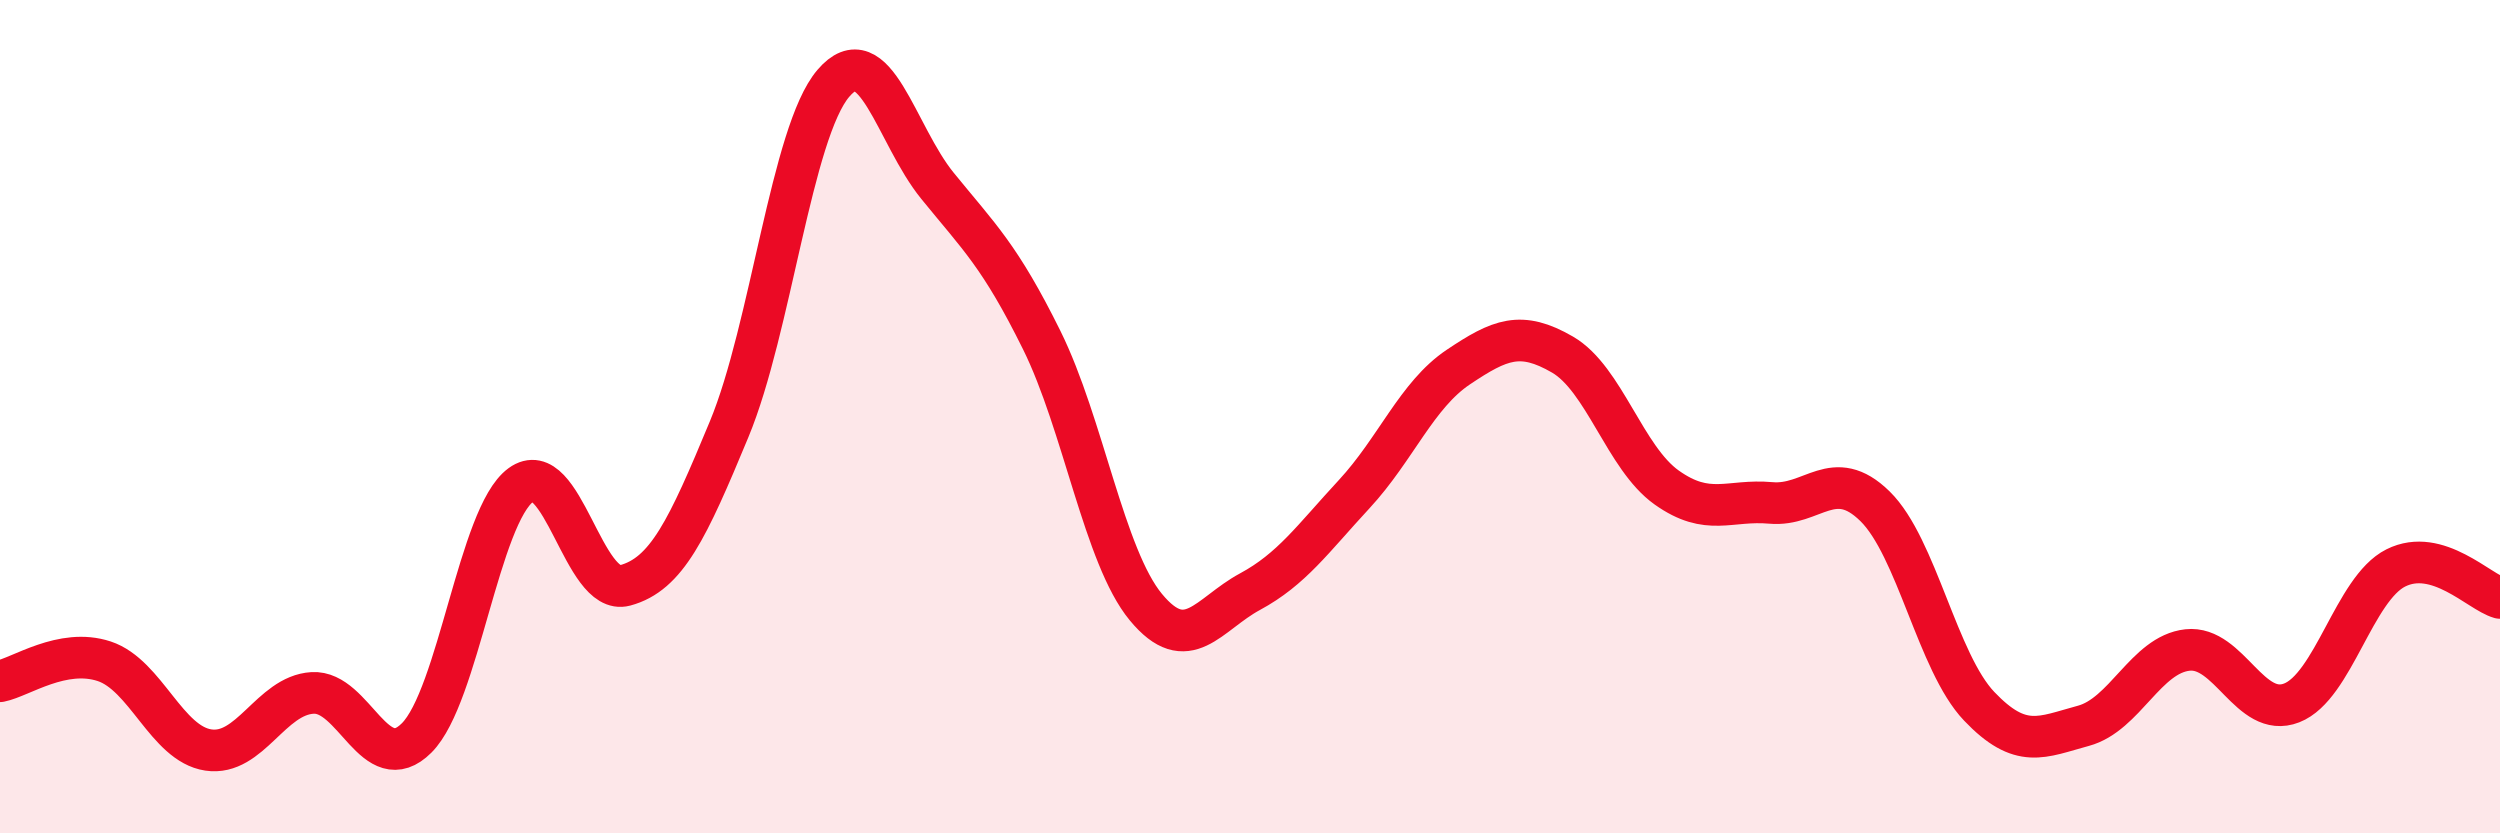 
    <svg width="60" height="20" viewBox="0 0 60 20" xmlns="http://www.w3.org/2000/svg">
      <path
        d="M 0,16.35 C 0.5,16.25 1.5,15.54 2.5,15.87 C 3.5,16.2 4,17.85 5,18 C 6,18.15 6.5,16.69 7.5,16.63 C 8.5,16.57 9,18.71 10,17.71 C 11,16.71 11.5,12.37 12.5,11.64 C 13.5,10.91 14,14.32 15,14.05 C 16,13.78 16.5,12.71 17.5,10.3 C 18.5,7.89 19,3.17 20,2 C 21,0.83 21.5,3.23 22.5,4.46 C 23.5,5.69 24,6.14 25,8.16 C 26,10.18 26.5,13.36 27.5,14.57 C 28.5,15.78 29,14.74 30,14.2 C 31,13.66 31.5,12.94 32.5,11.86 C 33.5,10.78 34,9.48 35,8.81 C 36,8.14 36.5,7.93 37.5,8.51 C 38.5,9.09 39,10.99 40,11.7 C 41,12.41 41.5,11.98 42.5,12.07 C 43.5,12.16 44,11.17 45,12.15 C 46,13.13 46.5,15.9 47.5,16.95 C 48.5,18 49,17.69 50,17.42 C 51,17.15 51.5,15.71 52.5,15.6 C 53.5,15.49 54,17.26 55,16.87 C 56,16.48 56.5,14.13 57.5,13.63 C 58.5,13.13 59.5,14.21 60,14.35L60 20L0 20Z"
        fill="#EB0A25"
        opacity="0.1"
        stroke-linecap="round"
        stroke-linejoin="round"
      />
      <path
        d="M 0,16.35 C 0.5,16.25 1.5,15.54 2.5,15.87 C 3.5,16.2 4,17.85 5,18 C 6,18.15 6.5,16.69 7.5,16.63 C 8.5,16.57 9,18.71 10,17.71 C 11,16.71 11.5,12.37 12.5,11.64 C 13.5,10.91 14,14.32 15,14.05 C 16,13.78 16.5,12.71 17.5,10.3 C 18.5,7.89 19,3.17 20,2 C 21,0.83 21.5,3.23 22.5,4.46 C 23.5,5.69 24,6.14 25,8.16 C 26,10.18 26.5,13.36 27.5,14.57 C 28.5,15.78 29,14.74 30,14.2 C 31,13.66 31.5,12.94 32.5,11.86 C 33.5,10.78 34,9.48 35,8.81 C 36,8.14 36.5,7.93 37.5,8.51 C 38.5,9.09 39,10.99 40,11.7 C 41,12.41 41.5,11.98 42.5,12.07 C 43.5,12.16 44,11.17 45,12.15 C 46,13.13 46.5,15.9 47.5,16.95 C 48.5,18 49,17.69 50,17.42 C 51,17.15 51.5,15.71 52.5,15.6 C 53.5,15.49 54,17.26 55,16.87 C 56,16.48 56.5,14.13 57.5,13.63 C 58.5,13.13 59.5,14.21 60,14.35"
        stroke="#EB0A25"
        stroke-width="1"
        fill="none"
        stroke-linecap="round"
        stroke-linejoin="round"
      />
    </svg>
  